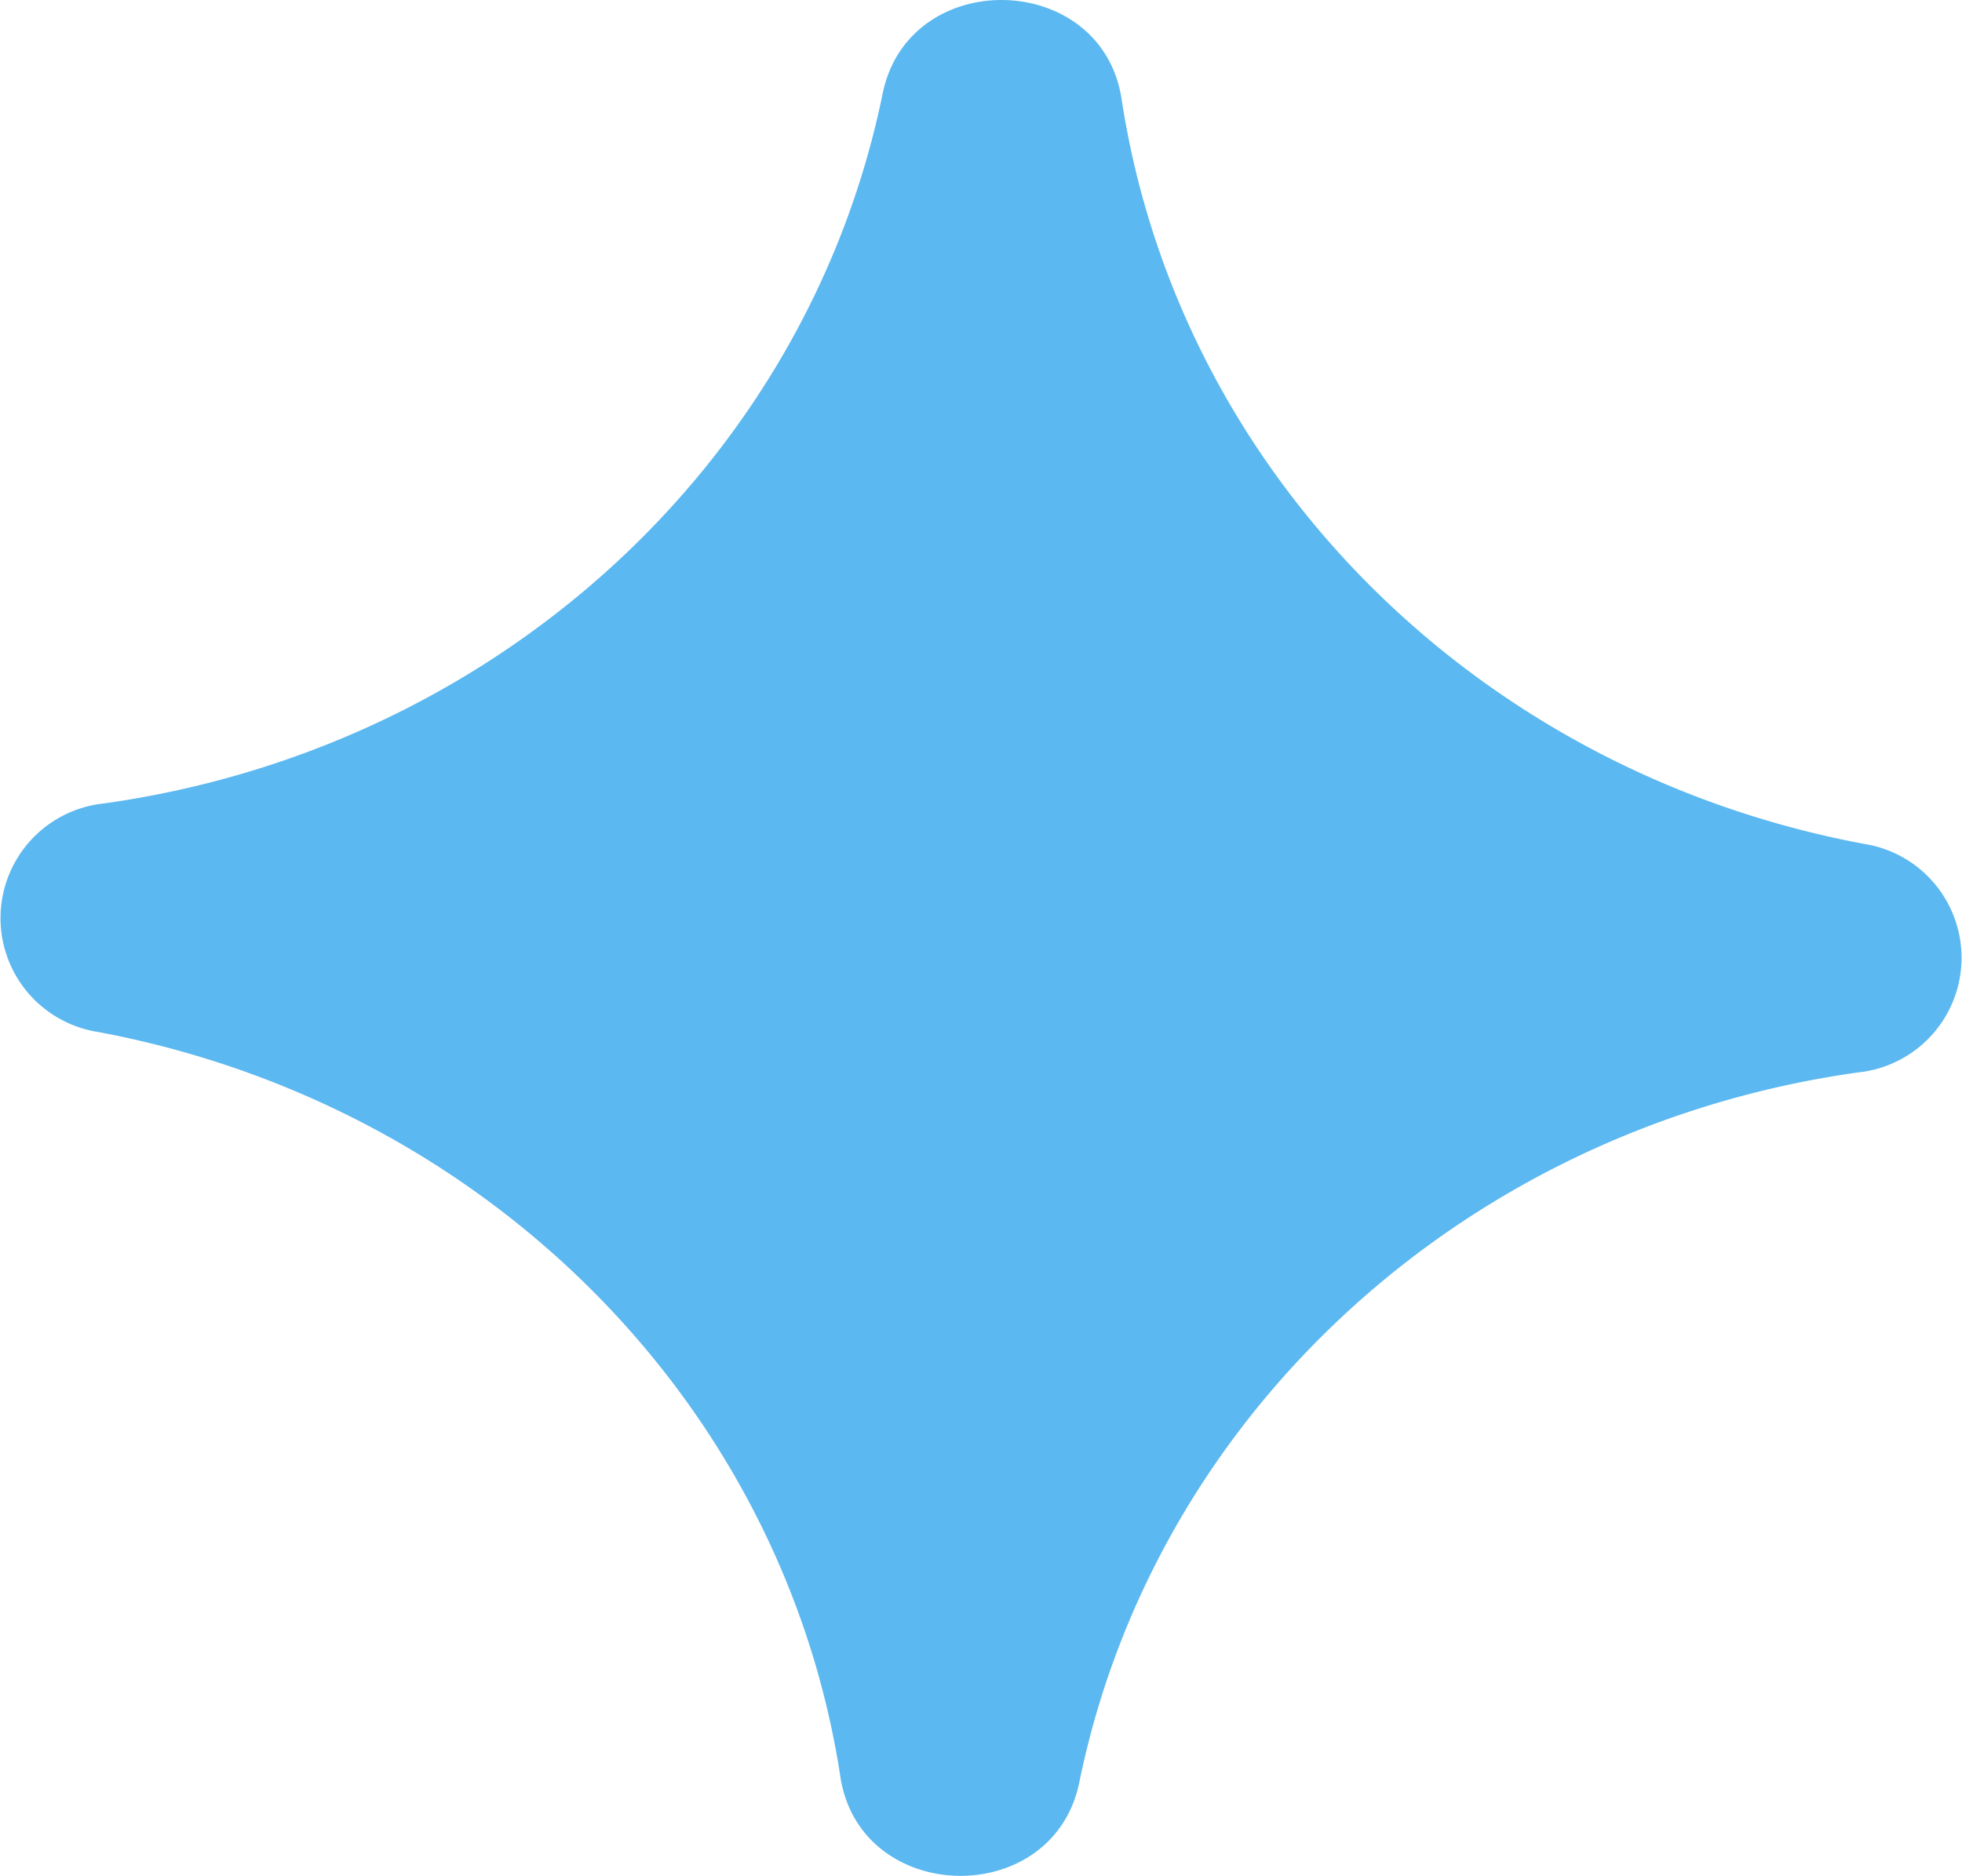 <svg xmlns="http://www.w3.org/2000/svg" width="90.199" height="86.259"><defs><clipPath id="a"><path data-name="Path 11467" d="M0-66.878h90.2v-86.259H0Z" transform="translate(0 153.137)" fill="#5cb8f0"/></clipPath></defs><g data-name="Star - blue"><g data-name="Group 10374" clip-path="url(#a)"><g data-name="Group 10373"><path data-name="Path 11466" d="M85.694 38.805c-17.822-3.334-31.5-17.061-34.13-34.245-.907-5.934-9.783-6.137-10.987-.252-3.487 17.043-17.84 30.126-35.809 32.639a5.3 5.3 0 0 0-.264 10.507c17.822 3.334 31.5 17.061 34.13 34.245.907 5.934 9.784 6.138 10.987.252 3.487-17.042 17.841-30.126 35.813-32.638a5.3 5.3 0 0 0 .264-10.507m-16.915 7.955" fill="#5cb8f0"/></g></g></g></svg>